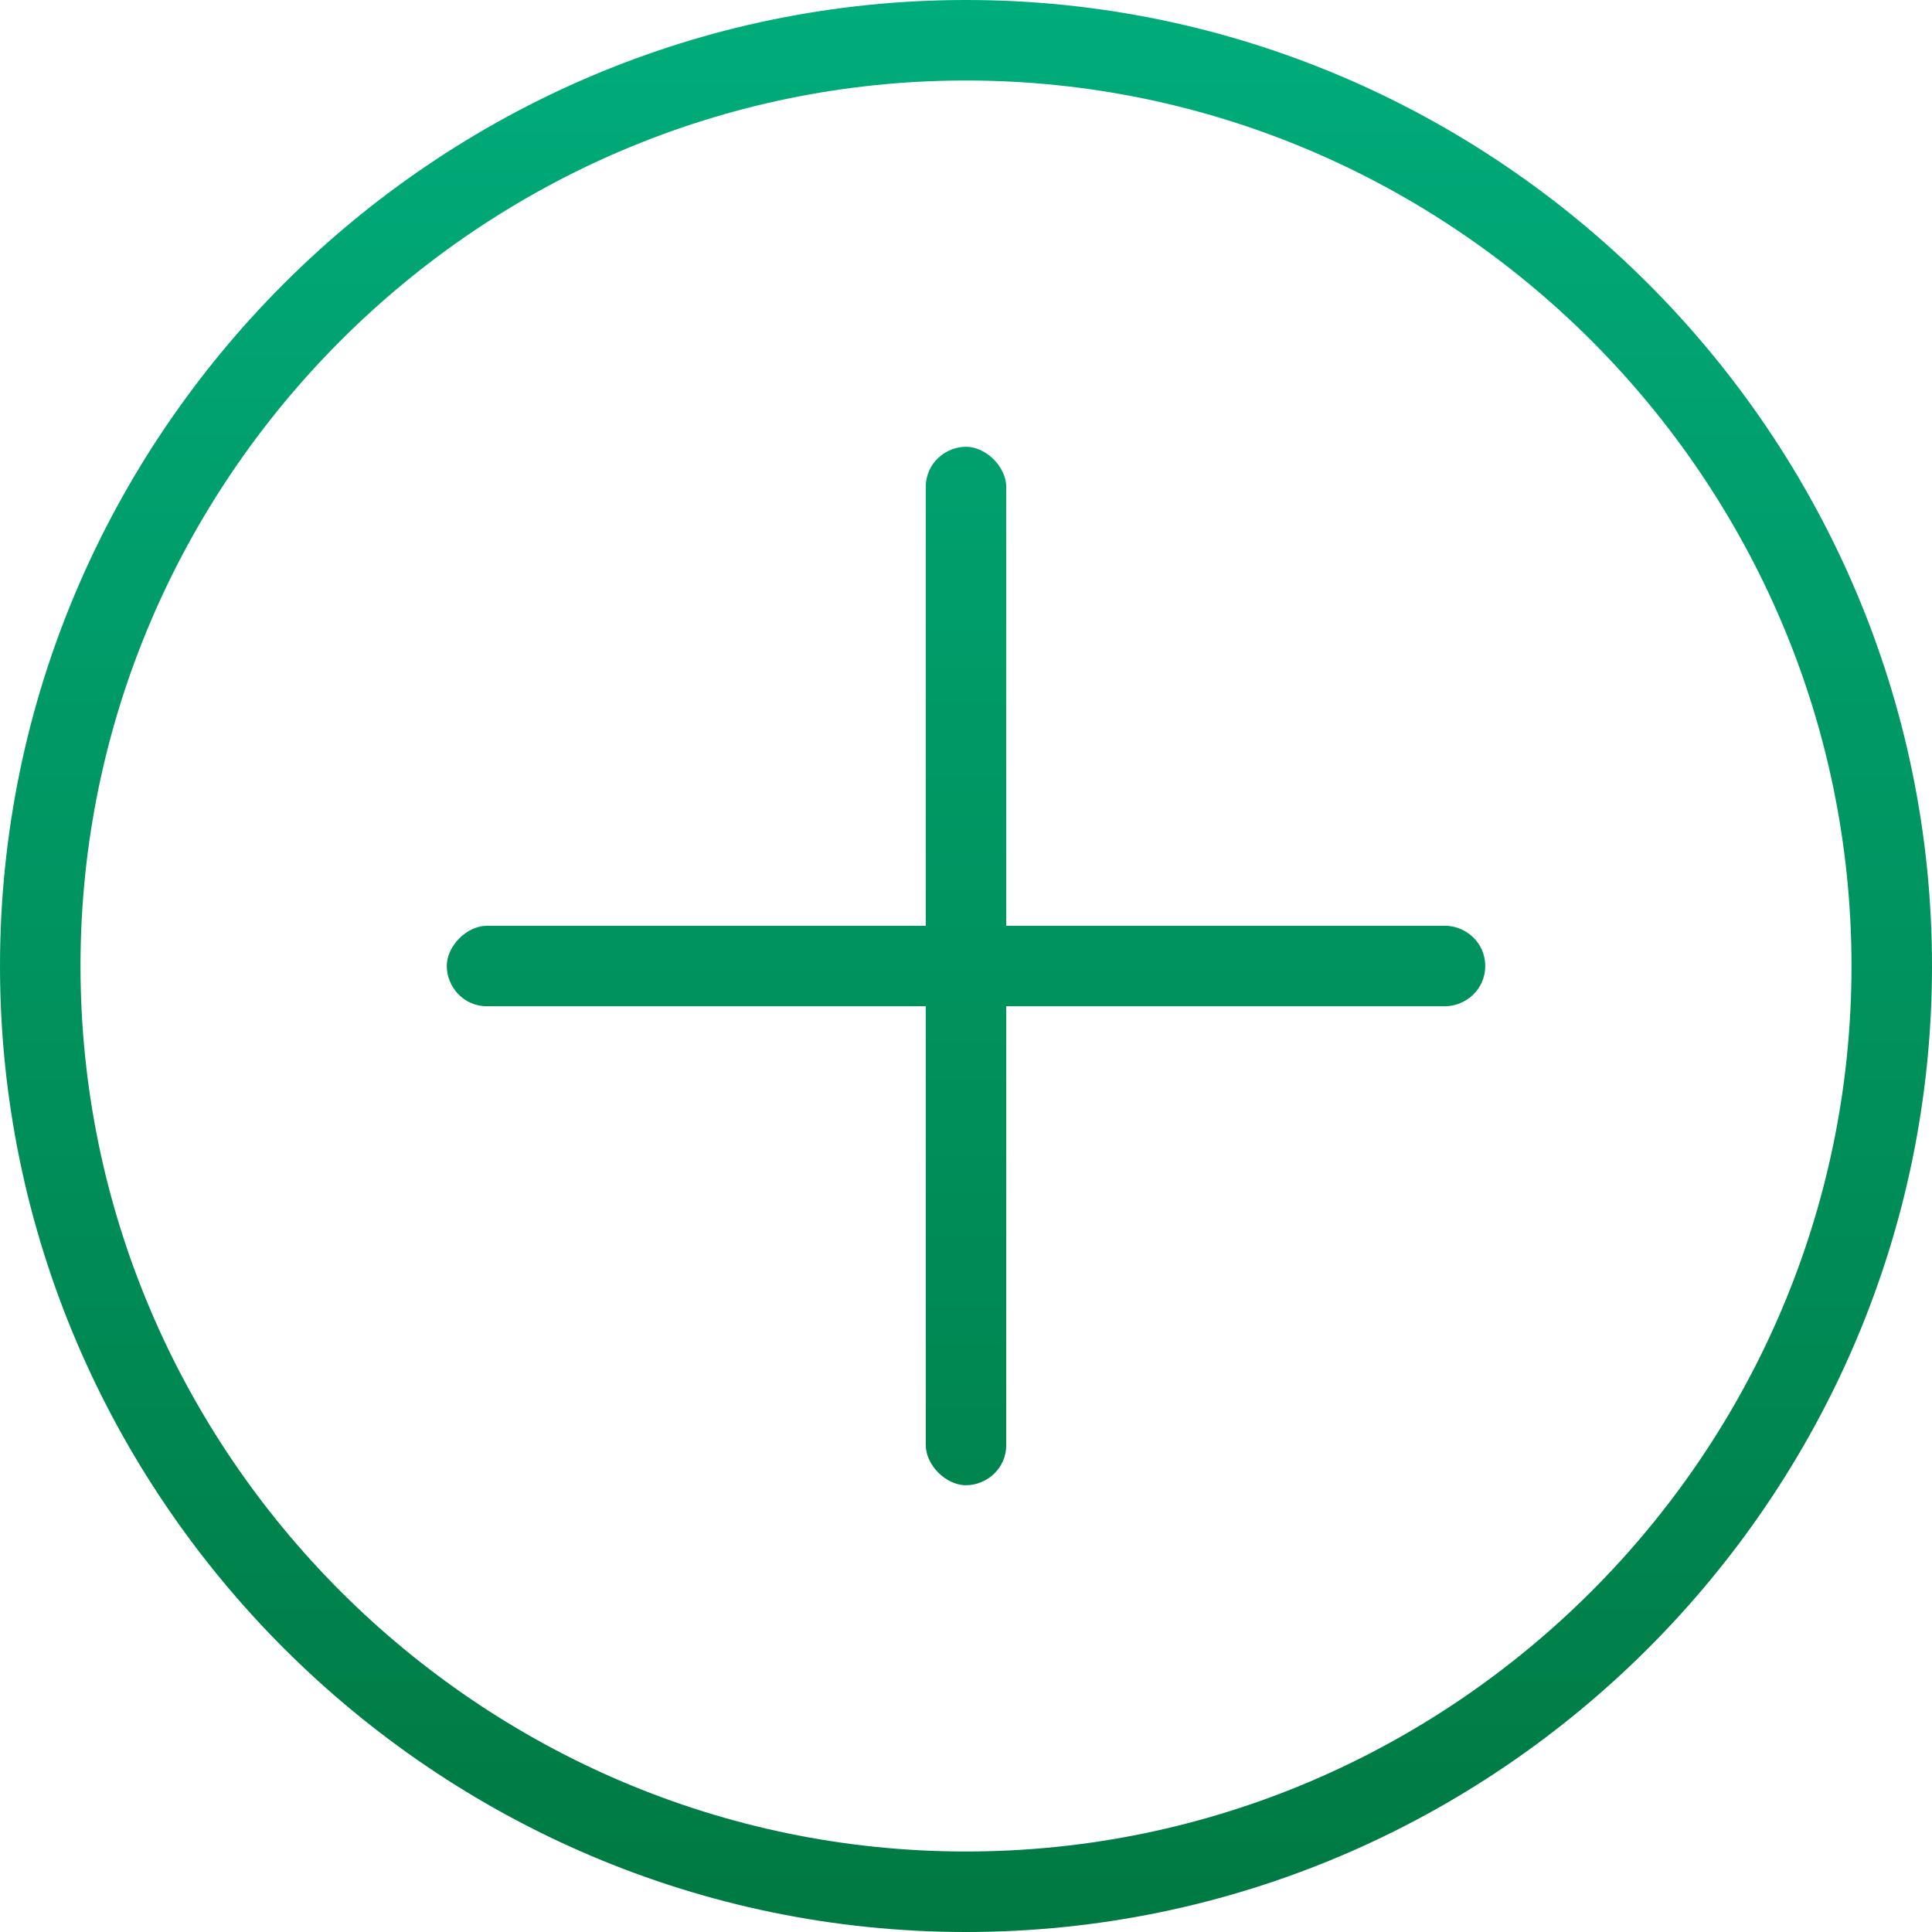 <?xml version="1.0" encoding="utf-8"?>
<!-- Generator: Adobe Illustrator 20.1.0, SVG Export Plug-In . SVG Version: 6.00 Build 0)  -->
<svg version="1.1" id="Warstwa_1" xmlns="http://www.w3.org/2000/svg" xmlns:xlink="http://www.w3.org/1999/xlink" x="0px" y="0px"
	 viewBox="0 0 48 48" style="enable-background:new 0 0 48 48;" xml:space="preserve">
<style type="text/css">
	.st0{fill:url(#SVGID_1_);}
</style>
<linearGradient id="SVGID_1_" gradientUnits="userSpaceOnUse" x1="24" y1="0" x2="24" y2="48">
	<stop  offset="0" style="stop-color:#00AC7B"/>
	<stop  offset="1" style="stop-color:#007942"/>
</linearGradient>
<path class="st0" d="M24,0C10.8,0,0,10.8,0,24c0,13.2,10.8,24,24,24c13.2,0,24-10.8,24-24C48,10.8,37.2,0,24,0z M24,46
	C11.9,46,2,36.1,2,24S11.9,2,24,2s22,9.9,22,22S36.1,46,24,46z M36.9,24c0,0.6-0.5,1-1,1H25v10.9c0,0.6-0.5,1-1,1s-1-0.5-1-1V25
	H12.1c-0.6,0-1-0.5-1-1s0.5-1,1-1H23V12.1c0-0.6,0.5-1,1-1s1,0.5,1,1V23h10.9C36.4,23,36.9,23.4,36.9,24z"/>
</svg>
